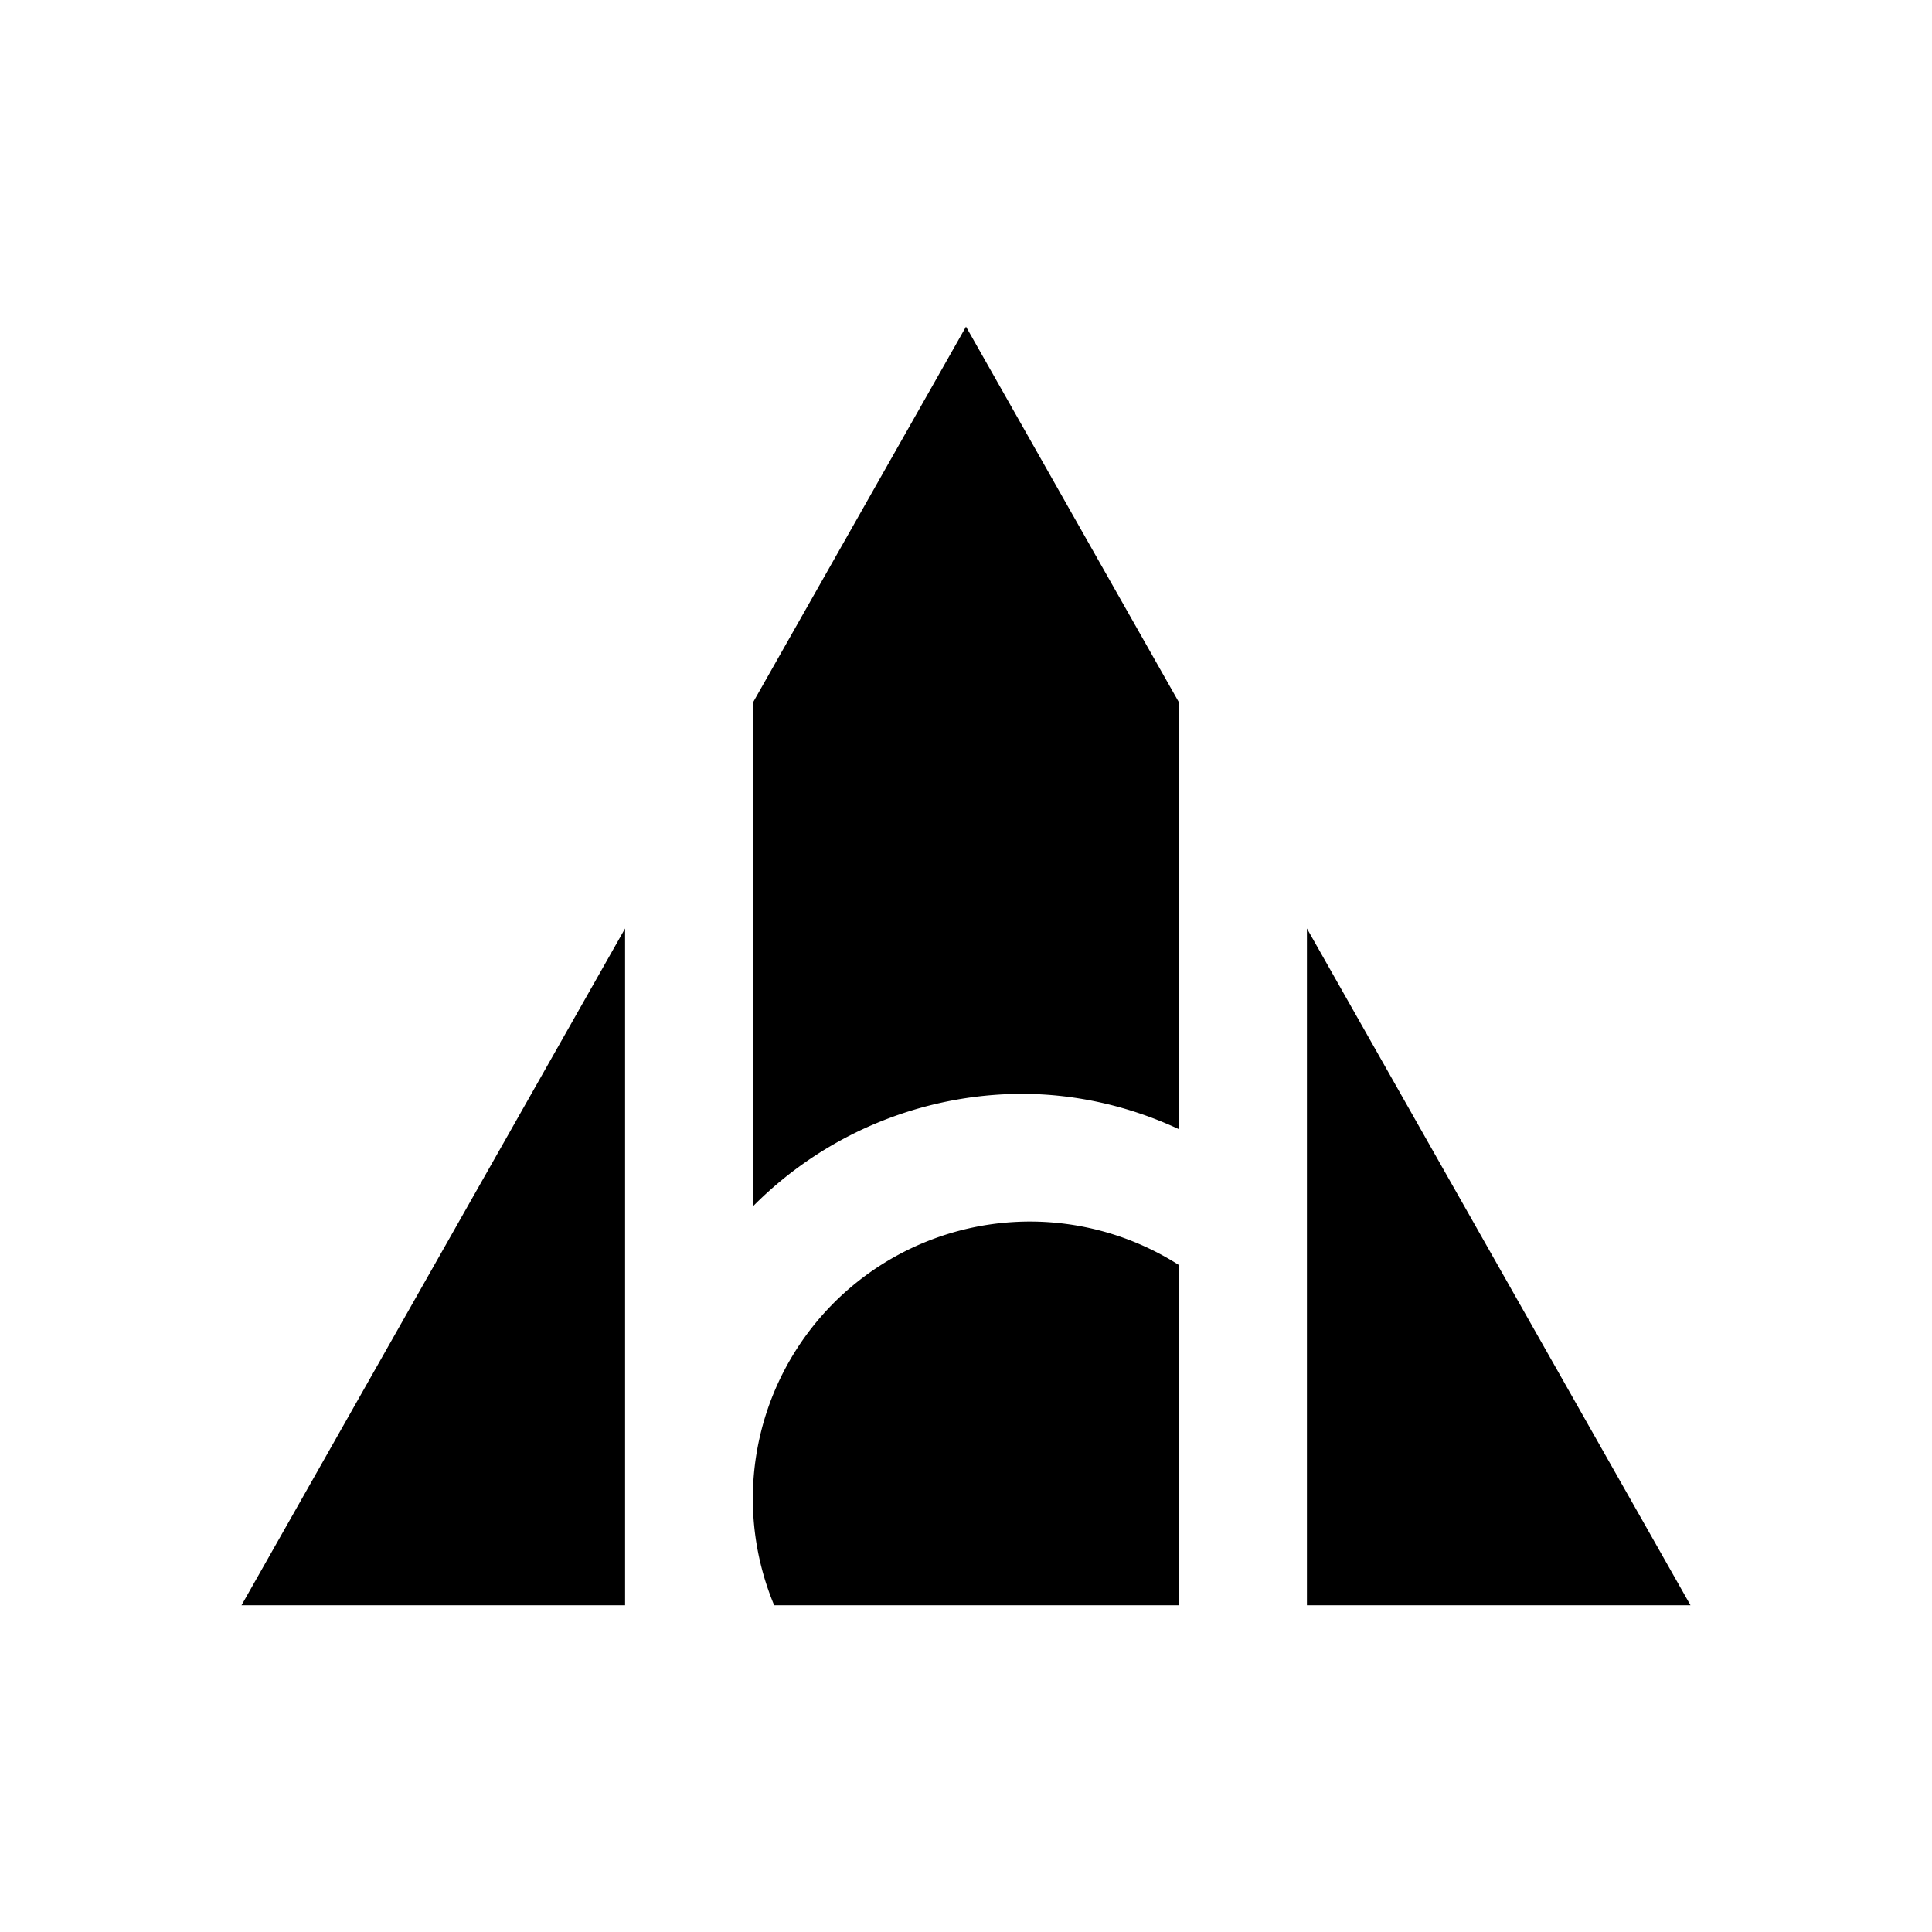 <svg xmlns="http://www.w3.org/2000/svg" width="1em" height="1em" viewBox="0 0 24 24"><path fill="currentColor" d="M14.647 8.728L12 4.058l-2.647 4.67v6.258a4.72 4.72 0 0 1 3.335-1.398c.694 0 1.36.16 1.959.44zm1.588 2.806v8.407H21zm-1.588 8.407h-5.03a3.442 3.442 0 0 1 5.03-4.225zm-6.882 0H3l4.765-8.407z"/></svg>